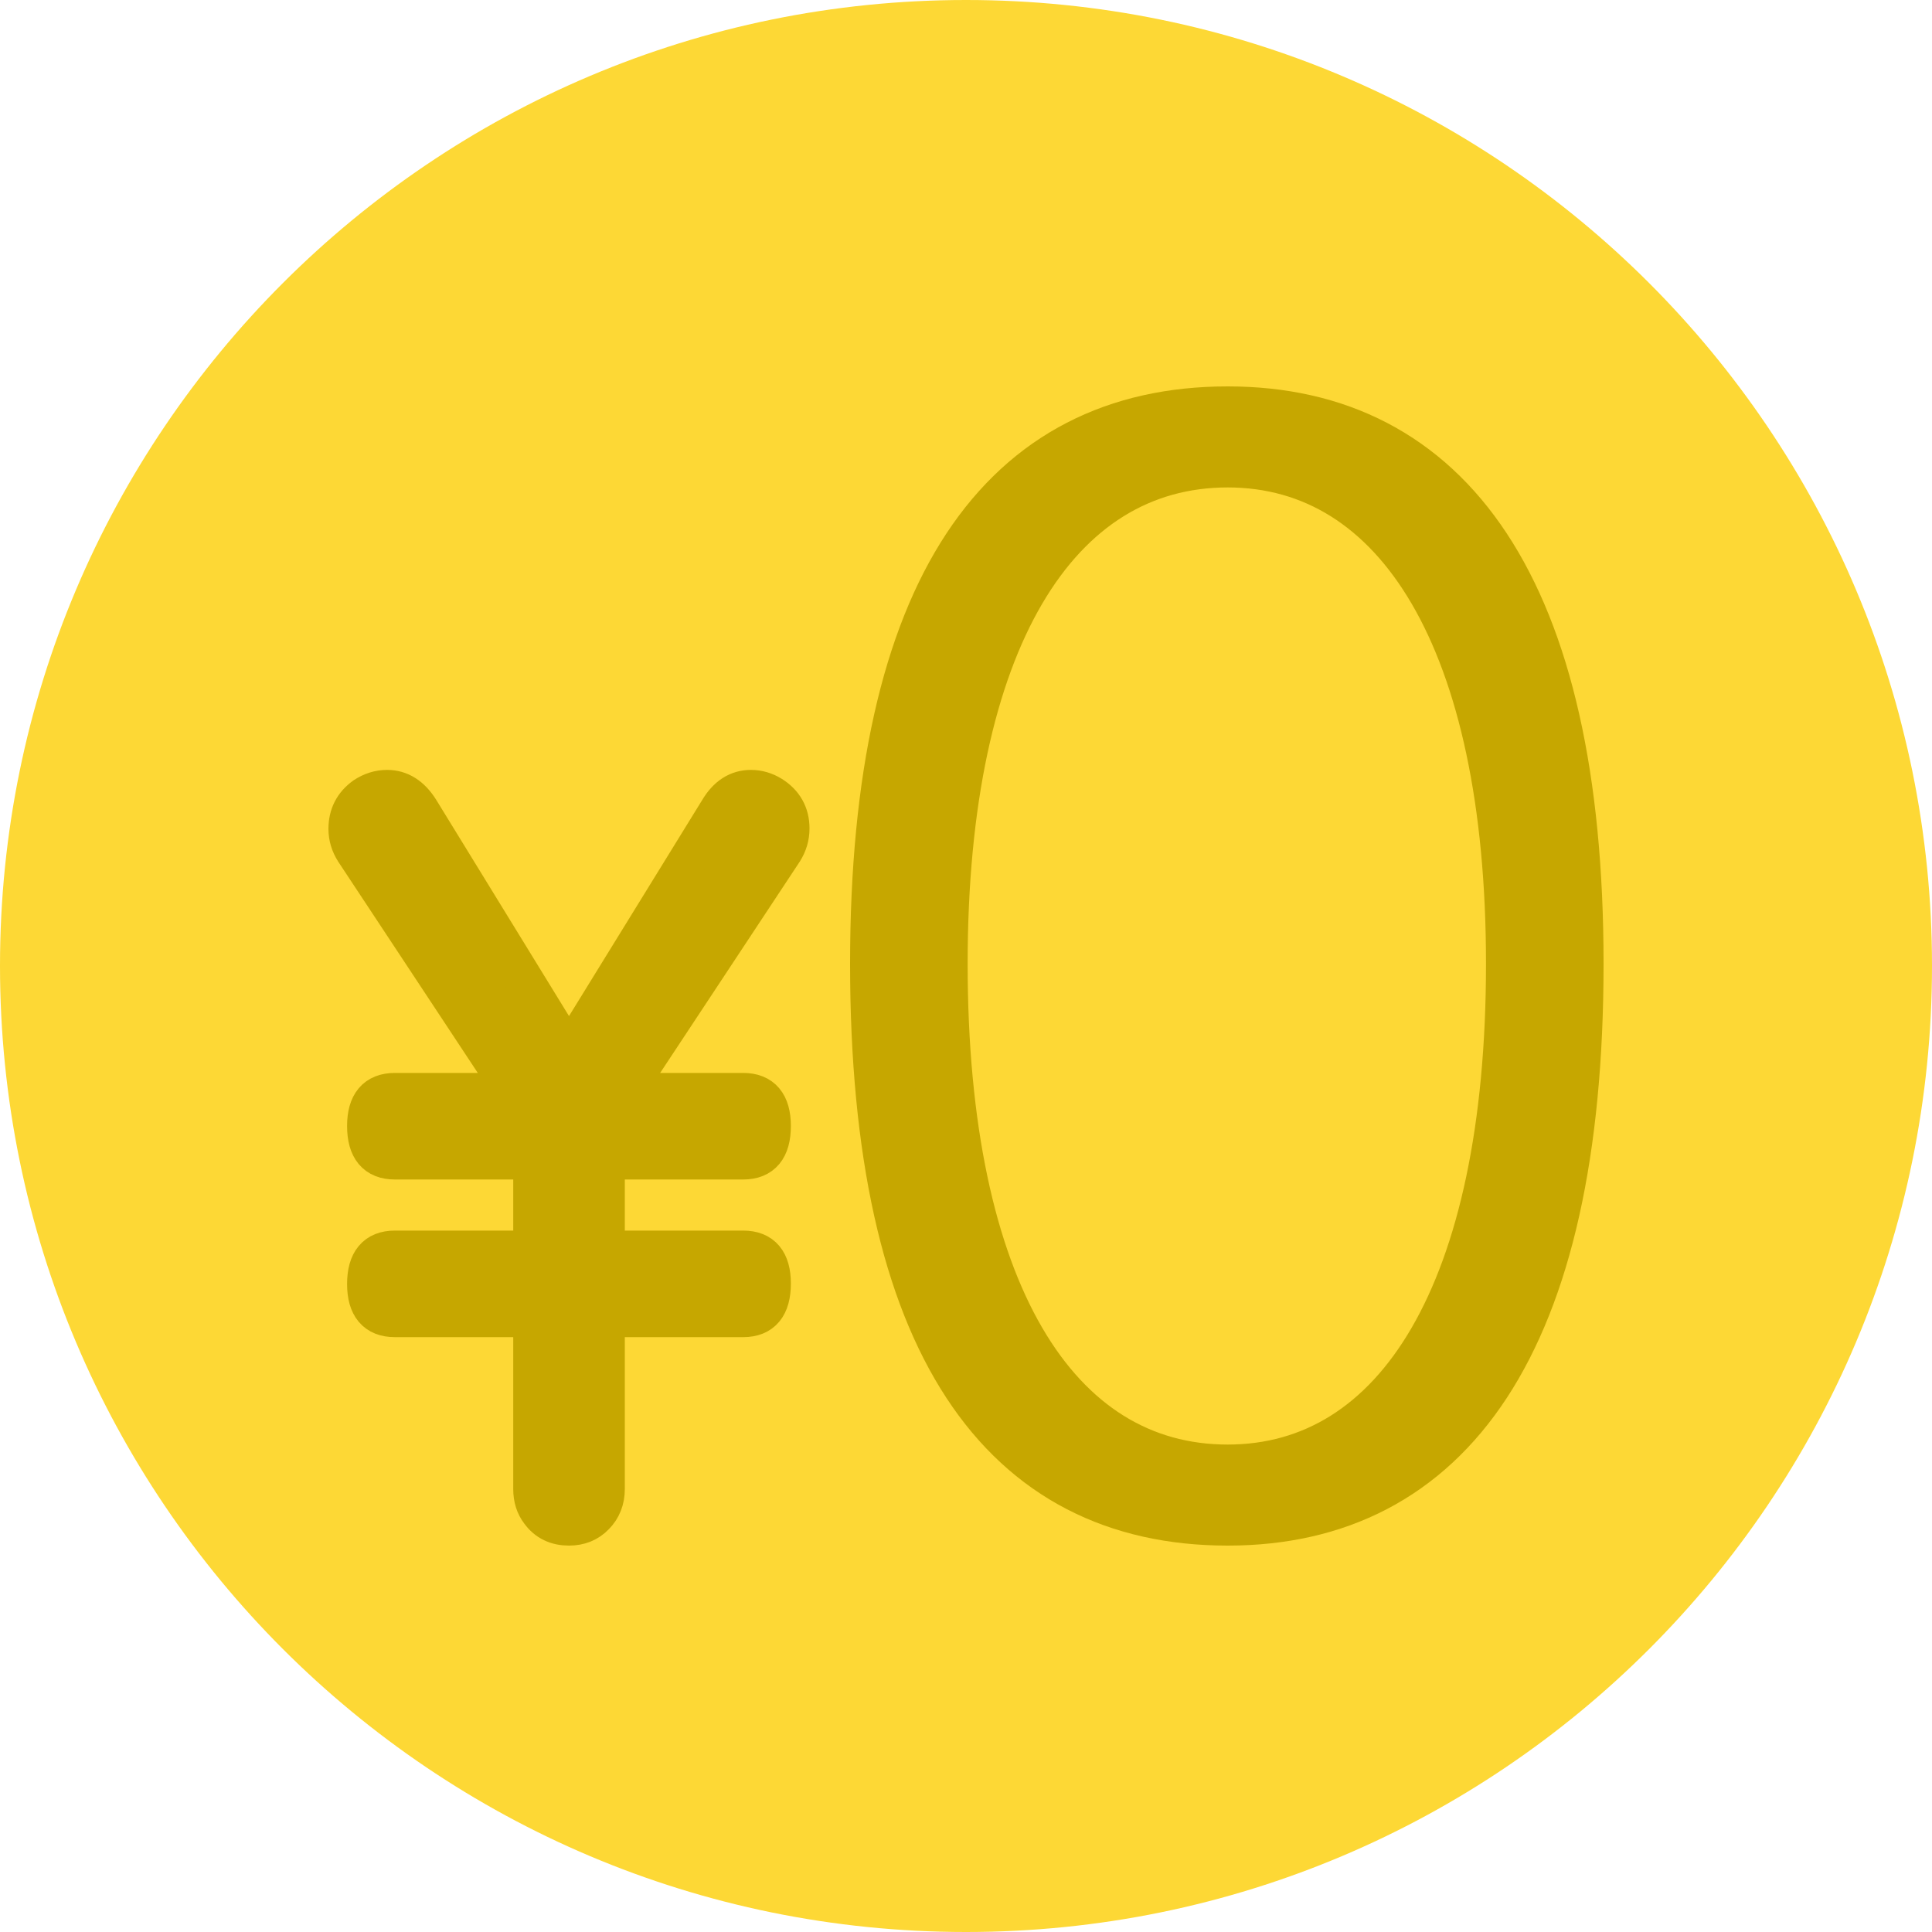 <svg xmlns="http://www.w3.org/2000/svg" viewBox="0 0 200 200">
  <path fill-rule="evenodd" clip-rule="evenodd" fill="#FDD835" d="M100,0C44.78,0,0,44.79,0,99.98C0,155.25,44.78,200,100,200	c55.23,0,100-44.75,100-100.02C200,44.79,155.23,0,100,0z"/>
  <path fill-rule="evenodd" clip-rule="evenodd" fill="#C6A700" stroke="#C6A700" stroke-width="4" stroke-linecap="round" stroke-linejoin="round" stroke-miterlimit="10" d="M40.87,113.07c-1.96,0-2.94,1.17-2.94,3.49c0,2.37,0.98,3.54,2.94,3.54h14.26v9.29H40.87c-1.96,0-2.94,1.18-2.94,3.53	c0,2.33,0.98,3.5,2.94,3.5h14.26v17.72c0,0.95,0.25,1.74,0.75,2.39c0.72,0.99,1.73,1.47,3.02,1.47c1.09,0,1.99-0.36,2.7-1.1	c0.71-0.72,1.08-1.64,1.08-2.76v-17.72h14.26c1.95,0,2.93-1.18,2.93-3.55c0-2.32-0.98-3.48-2.93-3.48H62.68v-9.29h14.26	c1.95,0,2.93-1.17,2.93-3.54c0-2.32-0.98-3.49-2.93-3.49H64.62l16.49-24.96c0.46-0.73,0.69-1.51,0.69-2.35	c0-1.48-0.65-2.64-1.93-3.44c-0.67-0.41-1.38-0.62-2.14-0.62c-1.36,0-2.47,0.71-3.32,2.14L58.9,109L43.45,83.84	c-0.9-1.43-2.02-2.14-3.38-2.14c-0.83,0-1.61,0.25-2.34,0.73C36.57,83.26,36,84.39,36,85.81c0,0.81,0.23,1.57,0.69,2.3l16.49,24.96	H40.87z"/>
  <path fill-rule="evenodd" clip-rule="evenodd" fill="#C6A700" stroke="#C6A700" stroke-width="6" stroke-linecap="round" stroke-linejoin="round" stroke-miterlimit="10" d="M127.09,157c22.48,0,35.91-18.08,35.91-57.23C163,61.07,149.57,43,127.09,43C104.25,43,91,61.07,91,99.77	C91,138.92,104.25,157,127.09,157z M127.09,152.54c-18.24,0-29.92-18.66-29.92-52.77c0-33.65,11.68-52.31,29.92-52.31	c18.06,0,29.74,18.66,29.74,52.31C156.83,133.88,145.15,152.54,127.09,152.54z"/>
</svg>
